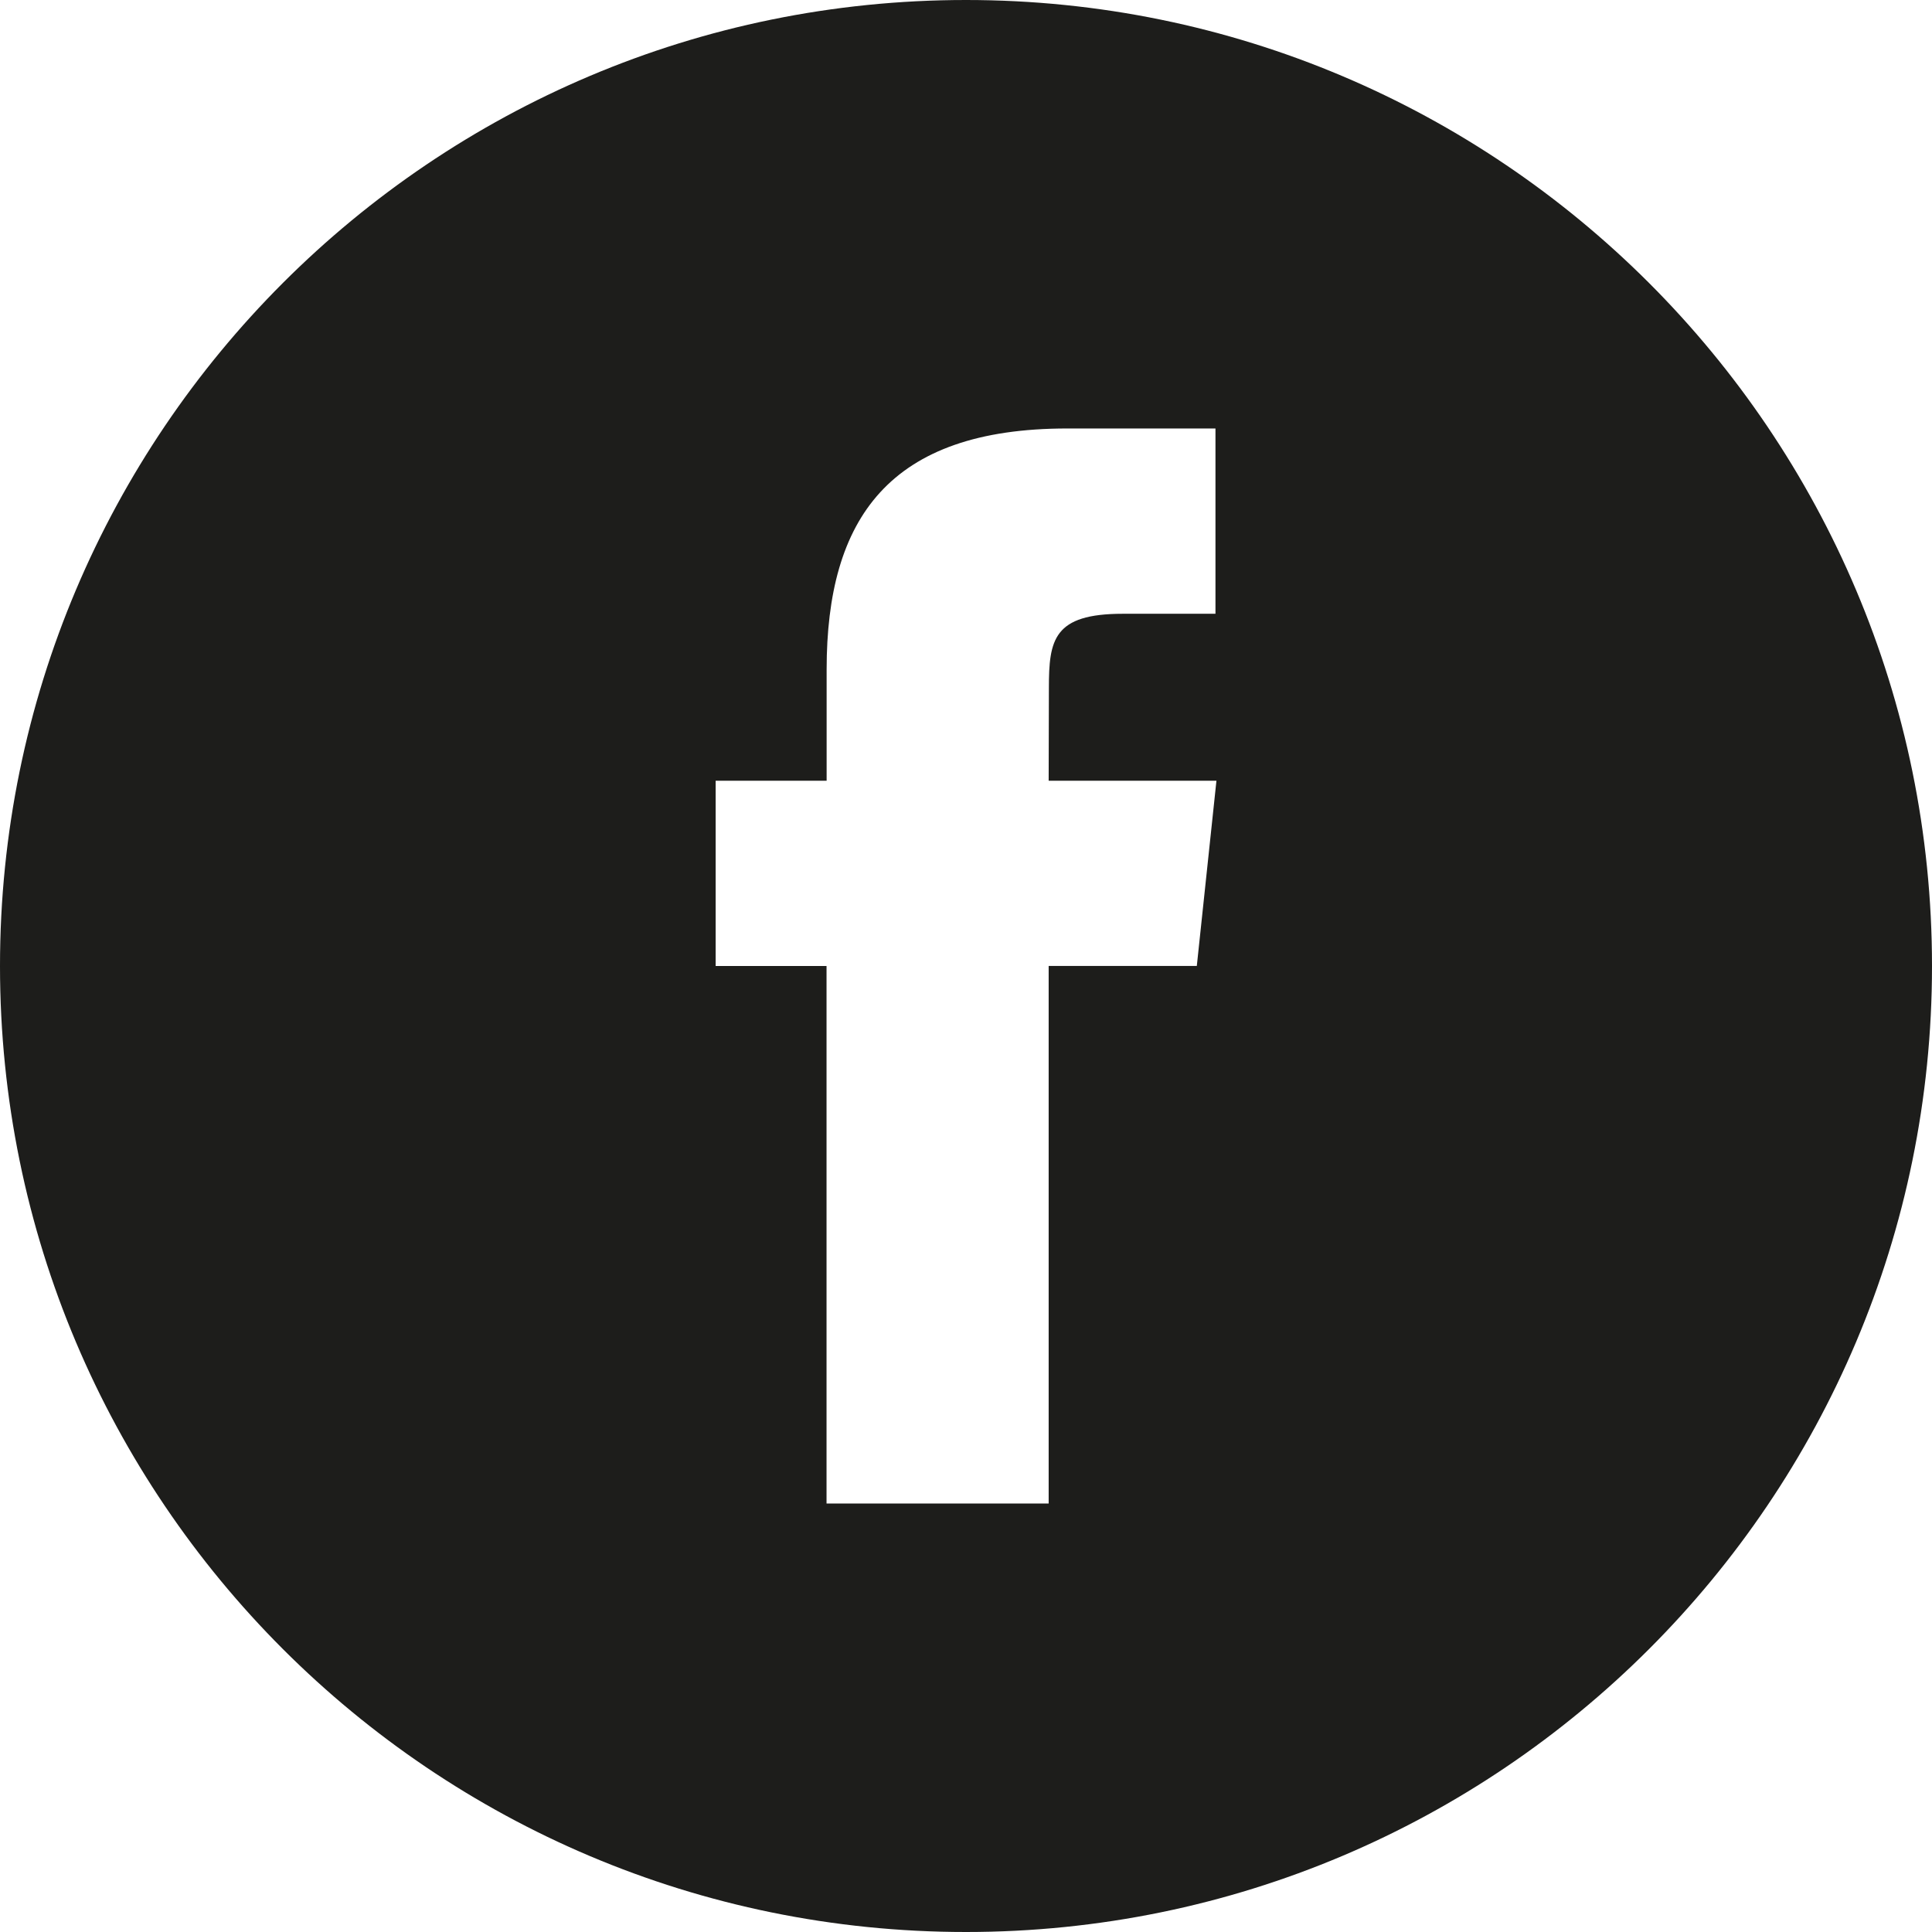 <svg xmlns="http://www.w3.org/2000/svg" viewBox="0 0 850.39 850.39"><defs><style>.cls-1{fill:#1d1d1b;}</style></defs><title>facebook_icon_mobil</title><g id="Vrstva_2" data-name="Vrstva 2"><g id="Vrstva_1-2" data-name="Vrstva 1"><path class="cls-1" d="M425.19,0C190.35,0,0,190.35,0,425.2S190.35,850.39,425.19,850.39,850.39,660,850.39,425.2,660,0,425.19,0Zm101.6,425.17H461.58V661.79H363.81V425.2H315V343.64h48.85V294.69c0-66.52,27.56-106.09,105.92-106.09H535v81.56H494.21c-30.51,0-32.53,11.4-32.53,32.66l-.1,40.82h73.85Z"/></g></g></svg>